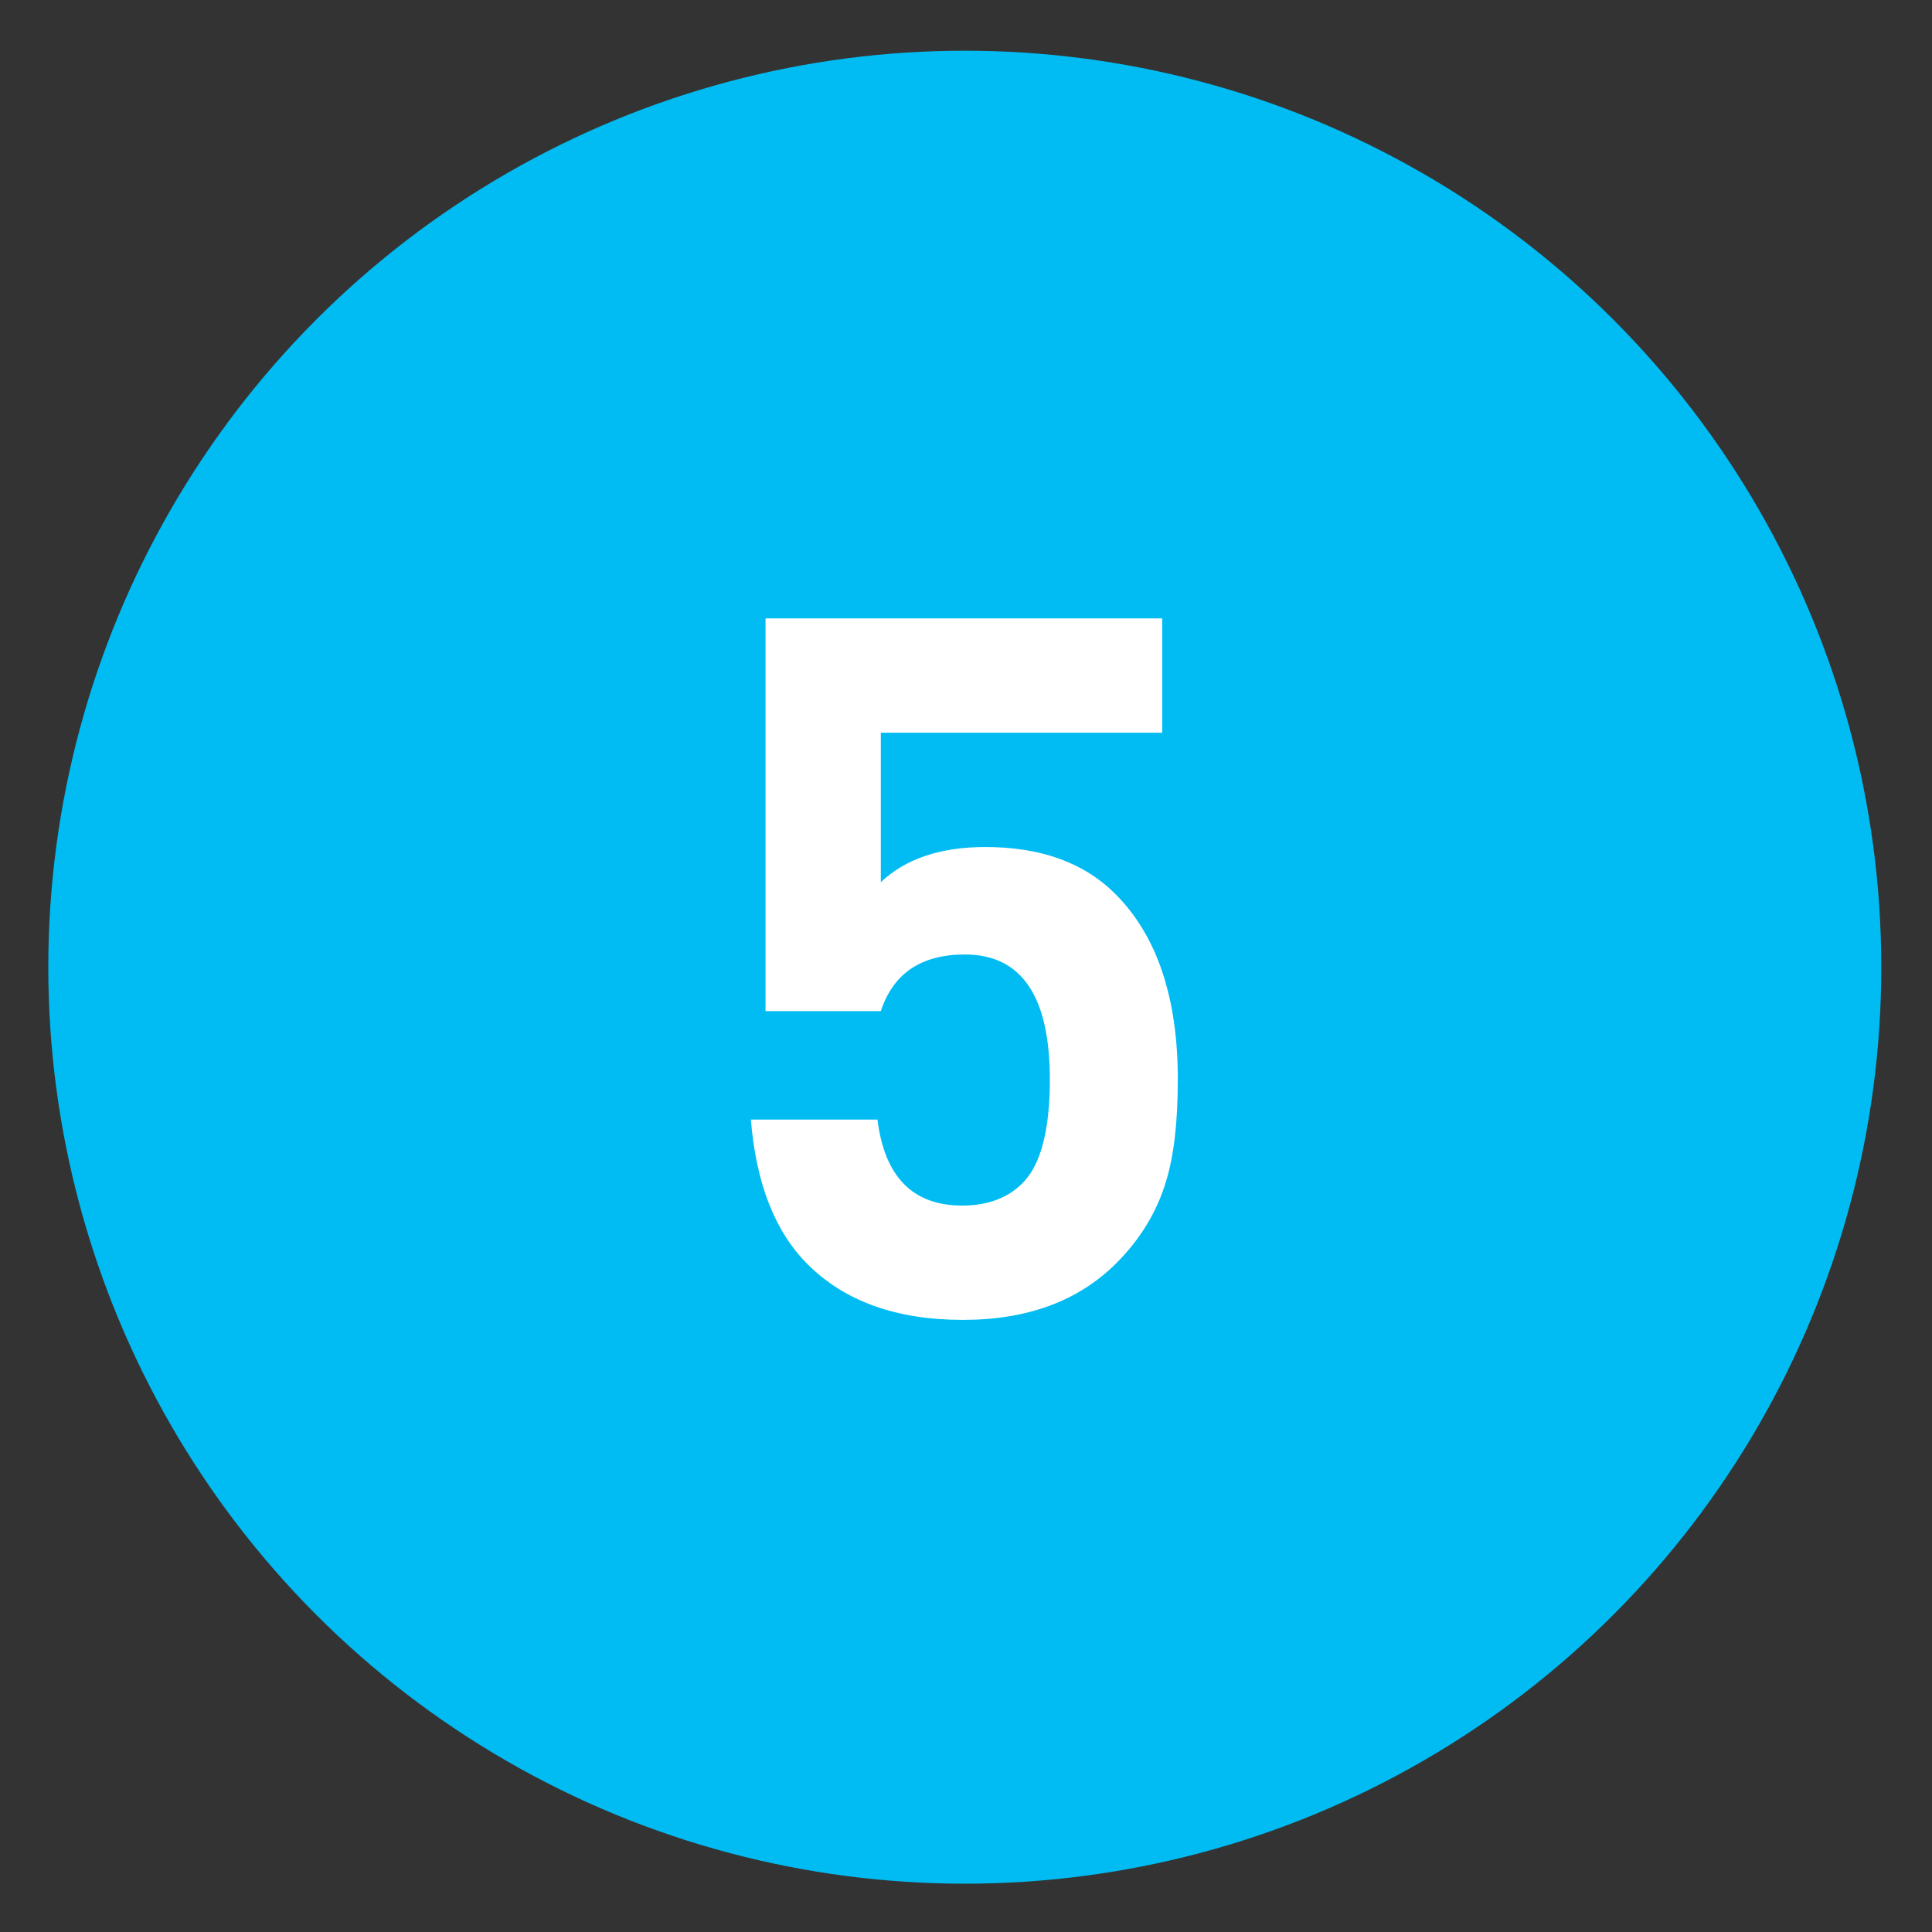 <?xml version="1.0" encoding="utf-8"?>
<!-- Generator: Adobe Illustrator 16.0.0, SVG Export Plug-In . SVG Version: 6.00 Build 0)  -->
<!DOCTYPE svg PUBLIC "-//W3C//DTD SVG 1.1//EN" "http://www.w3.org/Graphics/SVG/1.1/DTD/svg11.dtd">
<svg version="1.1"
	 id="Layer_1" inkscape:version="0.46" inkscape:output_extension="org.inkscape.output.svg.inkscape" sodipodi:version="0.32" sodipodi:docname="20090101024514!Metro-M.svg" xmlns:svg="http://www.w3.org/2000/svg" xmlns:dc="http://purl.org/dc/elements/1.1/" xmlns:cc="http://creativecommons.org/ns#" xmlns:rdf="http://www.w3.org/1999/02/22-rdf-syntax-ns#" xmlns:sodipodi="http://sodipodi.sourceforge.net/DTD/sodipodi-0.dtd" xmlns:inkscape="http://www.inkscape.org/namespaces/inkscape"
	 xmlns="http://www.w3.org/2000/svg" xmlns:xlink="http://www.w3.org/1999/xlink" x="0px" y="0px" width="400px" height="400px"
	 viewBox="0 0 400 400" enable-background="new 0 0 400 400" xml:space="preserve">
<rect x="0" y="0" width="400" height="400" fill="#333333" stroke="none"/>
<defs>
	
	
		<inkscape:perspective  id="perspective10" inkscape:persp3d-origin="200 : 133.33333 : 1" sodipodi:type="inkscape:persp3d" inkscape:vp_x="0 : 200 : 1" inkscape:vp_y="0 : 1000 : 0" inkscape:vp_z="400 : 200 : 1">
		</inkscape:perspective>
</defs>
<sodipodi:namedview  id="base" inkscape:window-y="0" inkscape:window-x="207" inkscape:window-width="1231" inkscape:current-layer="Layer_1" inkscape:pageopacity="0.0" inkscape:pageshadow="2" inkscape:window-height="942" gridtolerance="10.0" inkscape:cx="126.90217" bordercolor="#666666" pagecolor="#ffffff" guidetolerance="10.0" showgrid="false" borderopacity="1.0" inkscape:cy="200" inkscape:zoom="1.165" objecttolerance="10.0">
	</sodipodi:namedview>
<circle fill="#00BCF2" cx="199.75" cy="200.25" r="189.75"/>
<g>
	<g>
		<path fill="#FFFFFF" d="M243.856,223.509c0,8.768-0.809,15.777-2.427,21.037c-1.891,6.34-5.329,12.004-10.316,16.991
			c-7.822,7.822-18.407,11.732-31.758,11.732c-13.755,0-24.476-3.844-32.163-11.53c-6.745-6.741-10.654-16.72-11.732-29.938h26.211
			c1.479,11.868,7.326,17.801,17.541,17.801c5.24,0,9.409-1.549,12.501-4.652c3.761-3.773,5.645-10.923,5.645-21.441
			c0-17.261-5.866-25.892-17.599-25.892c-9.036,0-14.836,3.913-17.396,11.732h-23.869v-81.316h82.125v23.667h-58.256v30.949
			c5.124-4.854,12.339-7.282,21.644-7.282c11.46,0,20.431,3.237,26.903,9.709C239.539,193.707,243.856,206.517,243.856,223.509z"/>
	</g>
</g>
</svg>
